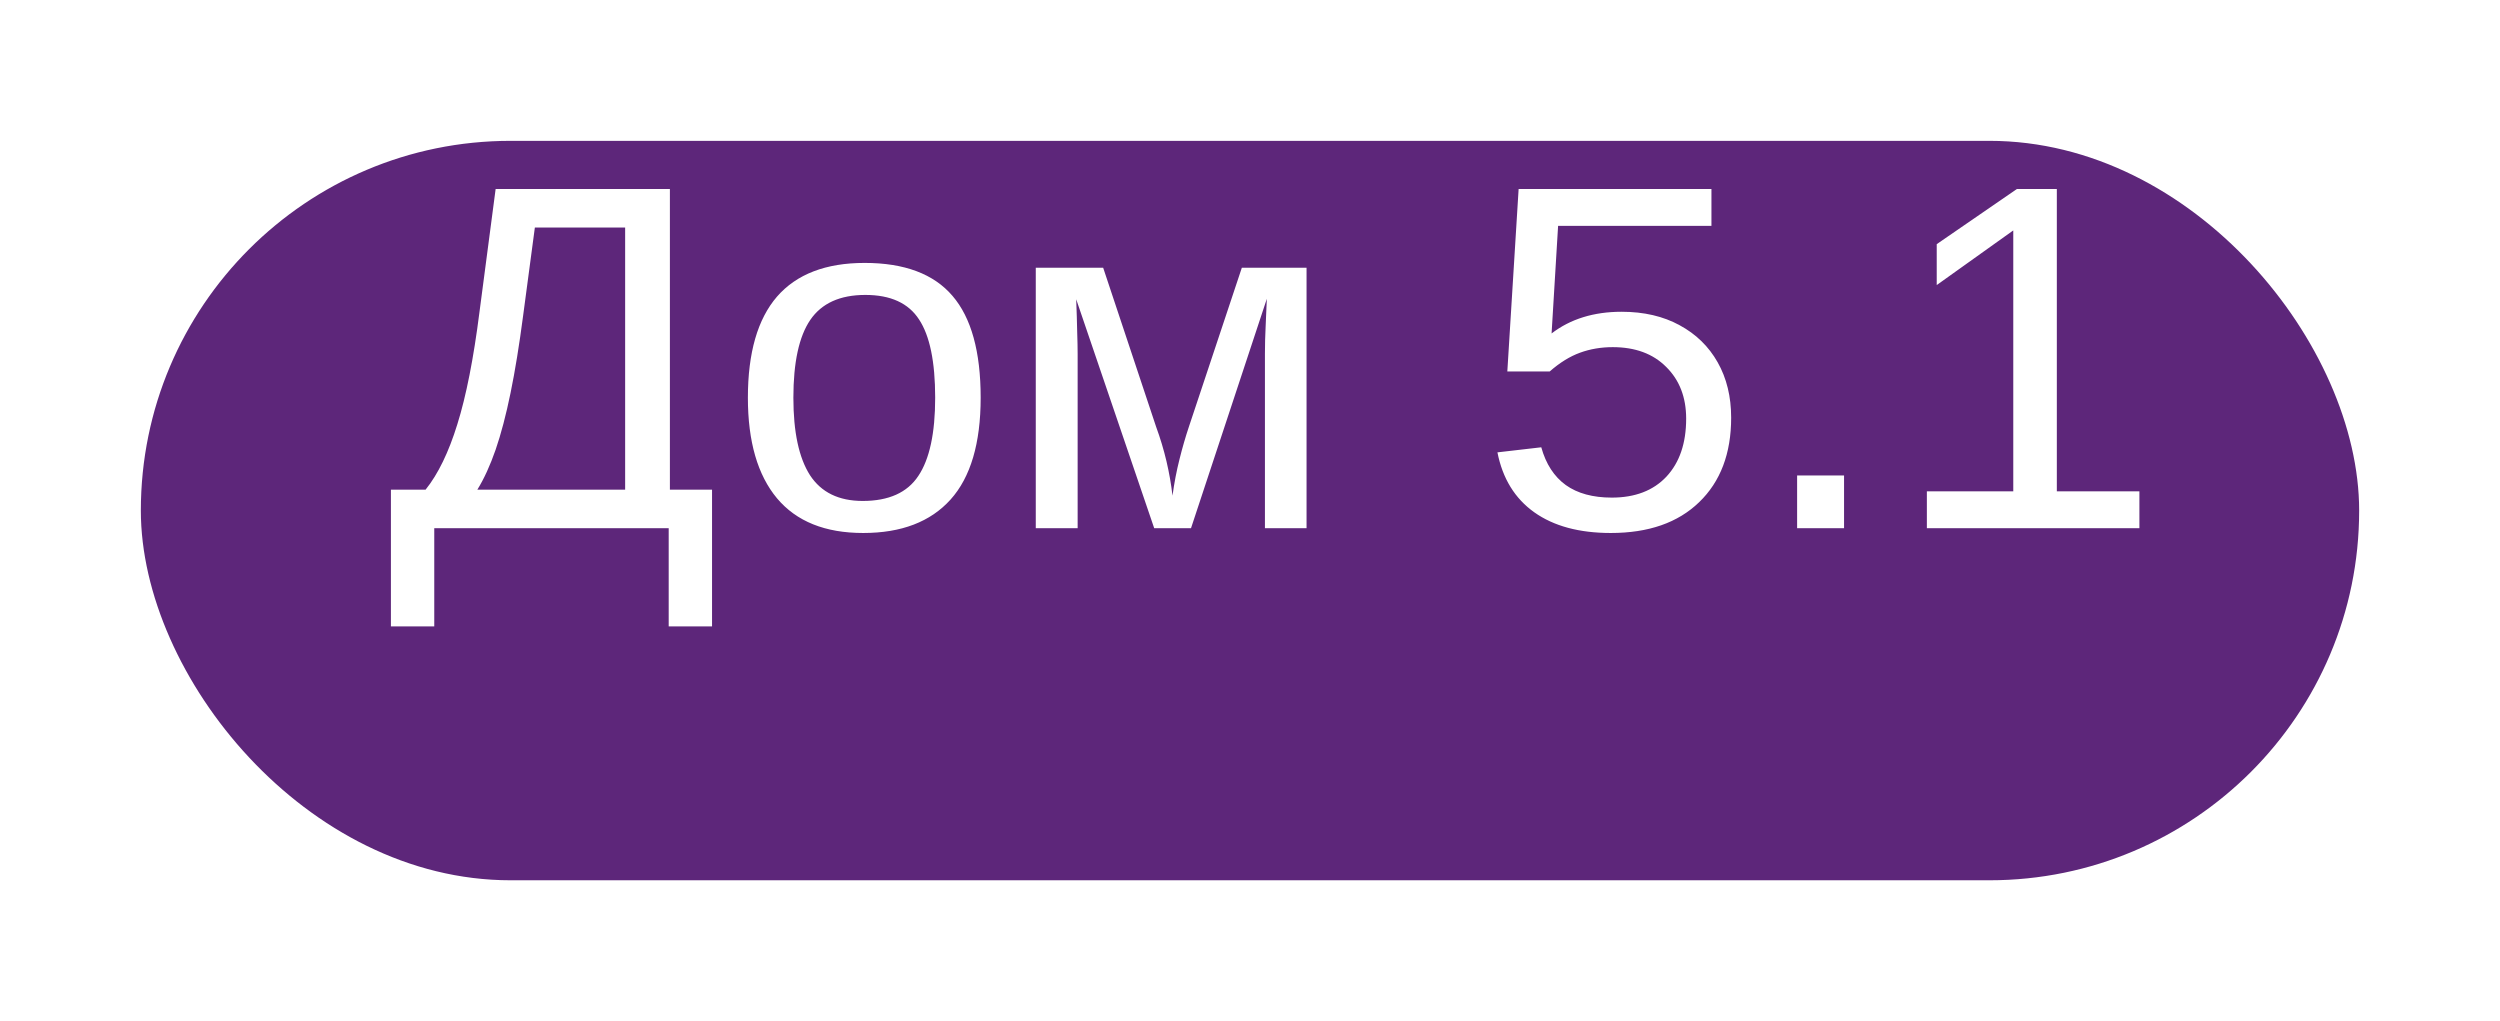<?xml version="1.0" encoding="UTF-8"?> <svg xmlns="http://www.w3.org/2000/svg" width="71" height="29" viewBox="0 0 71 29" fill="none"> <g filter="url(#filter0_d_909_243)"> <rect x="4" width="63" height="21" rx="10.5" fill="#5D267A"></rect> </g> <path d="M12.333 15V17.789H11.102V13.906H12.087C12.442 13.464 12.743 12.844 12.989 12.047C13.24 11.245 13.45 10.181 13.618 8.854L14.076 5.368L19.025 5.368V13.906H20.222V17.789H18.991V15H12.333ZM13.557 13.906H17.754V6.462L15.19 6.462L14.855 8.978C14.746 9.807 14.628 10.534 14.5 11.158C14.372 11.783 14.231 12.32 14.076 12.771C13.921 13.218 13.748 13.596 13.557 13.906ZM27.851 11.295C27.851 12.589 27.566 13.553 26.996 14.187C26.426 14.82 25.599 15.137 24.515 15.137C23.435 15.137 22.619 14.809 22.067 14.152C21.516 13.492 21.24 12.539 21.24 11.295C21.24 10.019 21.516 9.062 22.067 8.424C22.623 7.786 23.453 7.467 24.556 7.467C25.686 7.467 26.518 7.779 27.051 8.403C27.584 9.023 27.851 9.987 27.851 11.295ZM26.559 11.295C26.559 10.274 26.406 9.534 26.101 9.073C25.8 8.608 25.292 8.376 24.576 8.376C23.856 8.376 23.334 8.613 23.011 9.087C22.692 9.556 22.532 10.292 22.532 11.295C22.532 12.27 22.689 13.004 23.004 13.496C23.323 13.984 23.822 14.227 24.501 14.227C25.239 14.227 25.766 13.991 26.08 13.517C26.399 13.043 26.559 12.302 26.559 11.295ZM30.605 10.051V15H29.416V7.604H31.33L32.834 12.122C32.953 12.446 33.05 12.771 33.128 13.1C33.205 13.428 33.262 13.754 33.299 14.077C33.349 13.713 33.415 13.368 33.497 13.045C33.579 12.717 33.668 12.409 33.764 12.122L35.268 7.604H37.106V15H35.924V10.051C35.924 9.791 35.931 9.531 35.944 9.271C35.958 9.007 35.969 8.745 35.978 8.485L33.825 15H32.779L30.564 8.499C30.578 8.854 30.587 9.162 30.592 9.422C30.601 9.682 30.605 9.891 30.605 10.051ZM49.165 11.862C49.165 12.879 48.862 13.678 48.256 14.262C47.654 14.845 46.818 15.137 45.747 15.137C44.849 15.137 44.125 14.941 43.573 14.549C43.022 14.157 42.673 13.589 42.527 12.847L43.772 12.703C43.904 13.177 44.136 13.535 44.469 13.776C44.801 14.013 45.237 14.132 45.774 14.132C46.435 14.132 46.953 13.934 47.326 13.537C47.7 13.136 47.887 12.587 47.887 11.89C47.887 11.284 47.698 10.794 47.319 10.42C46.946 10.046 46.44 9.859 45.802 9.859C45.469 9.859 45.159 9.912 44.872 10.017C44.585 10.121 44.298 10.299 44.011 10.55L42.808 10.55L43.129 5.368L48.605 5.368V6.414L44.25 6.414L44.065 9.47C44.599 9.06 45.262 8.854 46.055 8.854C46.688 8.854 47.237 8.982 47.702 9.237C48.167 9.488 48.527 9.839 48.782 10.29C49.037 10.741 49.165 11.265 49.165 11.862ZM52.371 13.503V15H51.038V13.503H52.371ZM60.759 13.954V15H54.723V13.954H57.177V6.544L55.003 8.096V6.934L57.279 5.368H58.414V13.954H60.759Z" fill="white"></path> <defs> <filter id="filter0_d_909_243" x="0" y="0" width="71" height="29" filterUnits="userSpaceOnUse" color-interpolation-filters="sRGB"> <feFlood flood-opacity="0" result="BackgroundImageFix"></feFlood> <feColorMatrix in="SourceAlpha" type="matrix" values="0 0 0 0 0 0 0 0 0 0 0 0 0 0 0 0 0 0 127 0" result="hardAlpha"></feColorMatrix> <feOffset dy="4"></feOffset> <feGaussianBlur stdDeviation="2"></feGaussianBlur> <feComposite in2="hardAlpha" operator="out"></feComposite> <feColorMatrix type="matrix" values="0 0 0 0 0 0 0 0 0 0 0 0 0 0 0 0 0 0 0.1 0"></feColorMatrix> <feBlend mode="normal" in2="BackgroundImageFix" result="effect1_dropShadow_909_243"></feBlend> <feBlend mode="normal" in="SourceGraphic" in2="effect1_dropShadow_909_243" result="shape"></feBlend> </filter> </defs> </svg> 